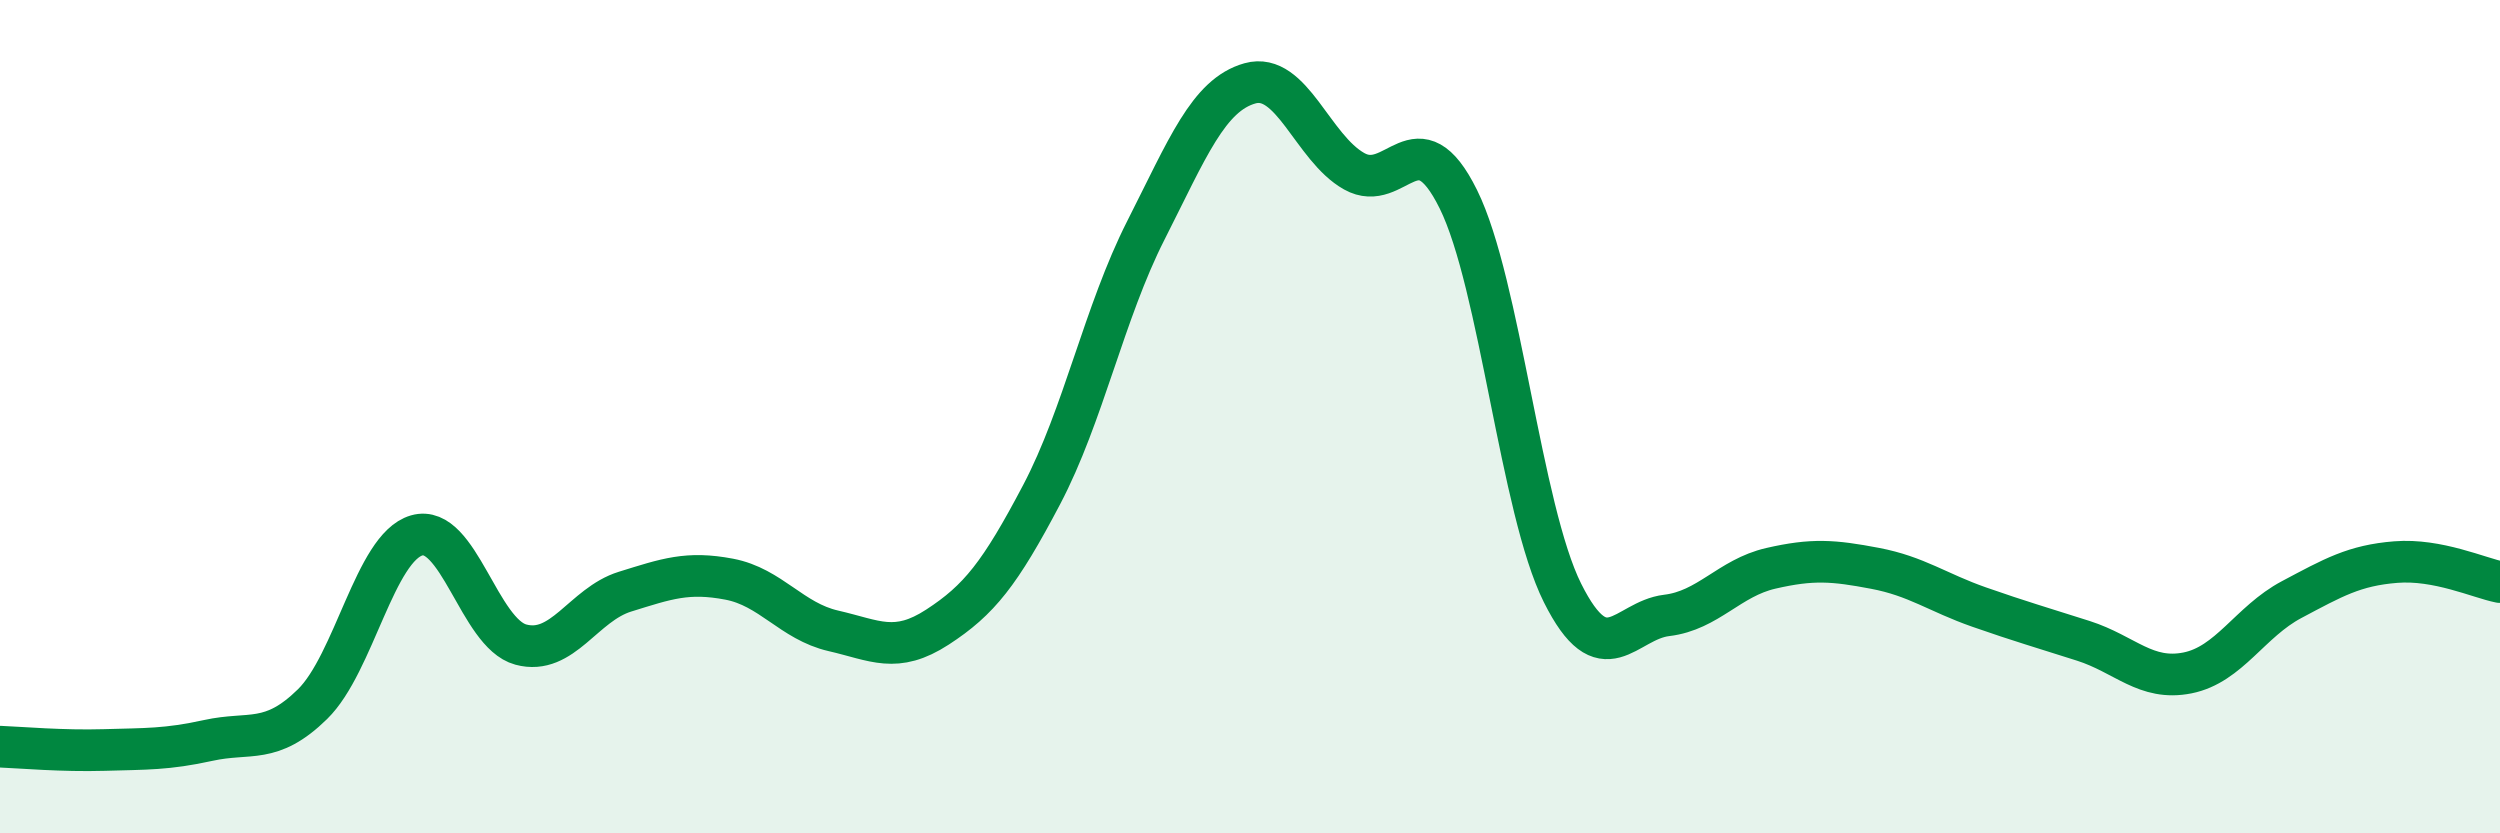 
    <svg width="60" height="20" viewBox="0 0 60 20" xmlns="http://www.w3.org/2000/svg">
      <path
        d="M 0,17.92 C 0.5,17.94 1.5,18.03 2.5,18 C 3.5,17.97 4,17.99 5,17.77 C 6,17.55 6.5,17.88 7.5,16.9 C 8.5,15.92 9,13.14 10,12.85 C 11,12.56 11.5,15.2 12.5,15.47 C 13.5,15.74 14,14.51 15,14.2 C 16,13.89 16.5,13.71 17.5,13.9 C 18.5,14.09 19,14.91 20,15.14 C 21,15.37 21.5,15.7 22.5,15.05 C 23.5,14.4 24,13.77 25,11.87 C 26,9.97 26.5,7.5 27.5,5.53 C 28.5,3.56 29,2.28 30,2 C 31,1.72 31.5,3.55 32.5,4.11 C 33.5,4.67 34,2.76 35,4.78 C 36,6.8 36.5,12.23 37.5,14.23 C 38.5,16.23 39,14.89 40,14.77 C 41,14.65 41.5,13.87 42.5,13.64 C 43.5,13.41 44,13.45 45,13.64 C 46,13.83 46.5,14.22 47.5,14.57 C 48.5,14.92 49,15.06 50,15.38 C 51,15.7 51.5,16.35 52.5,16.15 C 53.5,15.95 54,14.92 55,14.39 C 56,13.86 56.5,13.57 57.5,13.49 C 58.5,13.41 59.5,13.87 60,13.97L60 20L0 20Z"
        fill="#008740"
        opacity="0.1"
        stroke-linecap="round"
        stroke-linejoin="round"
      />
      <path
        d="M 0,17.92 C 0.5,17.94 1.5,18.03 2.5,18 C 3.5,17.97 4,17.99 5,17.77 C 6,17.55 6.5,17.88 7.5,16.9 C 8.5,15.92 9,13.14 10,12.85 C 11,12.56 11.5,15.2 12.5,15.47 C 13.5,15.74 14,14.51 15,14.2 C 16,13.89 16.5,13.71 17.5,13.9 C 18.5,14.09 19,14.91 20,15.14 C 21,15.37 21.5,15.7 22.5,15.05 C 23.5,14.4 24,13.77 25,11.87 C 26,9.97 26.5,7.5 27.5,5.53 C 28.5,3.56 29,2.28 30,2 C 31,1.72 31.5,3.55 32.5,4.11 C 33.5,4.67 34,2.76 35,4.78 C 36,6.8 36.5,12.23 37.5,14.23 C 38.5,16.23 39,14.89 40,14.77 C 41,14.65 41.5,13.87 42.5,13.64 C 43.5,13.41 44,13.45 45,13.64 C 46,13.83 46.5,14.22 47.5,14.57 C 48.5,14.92 49,15.06 50,15.38 C 51,15.7 51.5,16.35 52.5,16.15 C 53.5,15.95 54,14.92 55,14.39 C 56,13.86 56.5,13.57 57.5,13.49 C 58.5,13.41 59.5,13.87 60,13.97"
        stroke="#008740"
        stroke-width="1"
        fill="none"
        stroke-linecap="round"
        stroke-linejoin="round"
      />
    </svg>
  